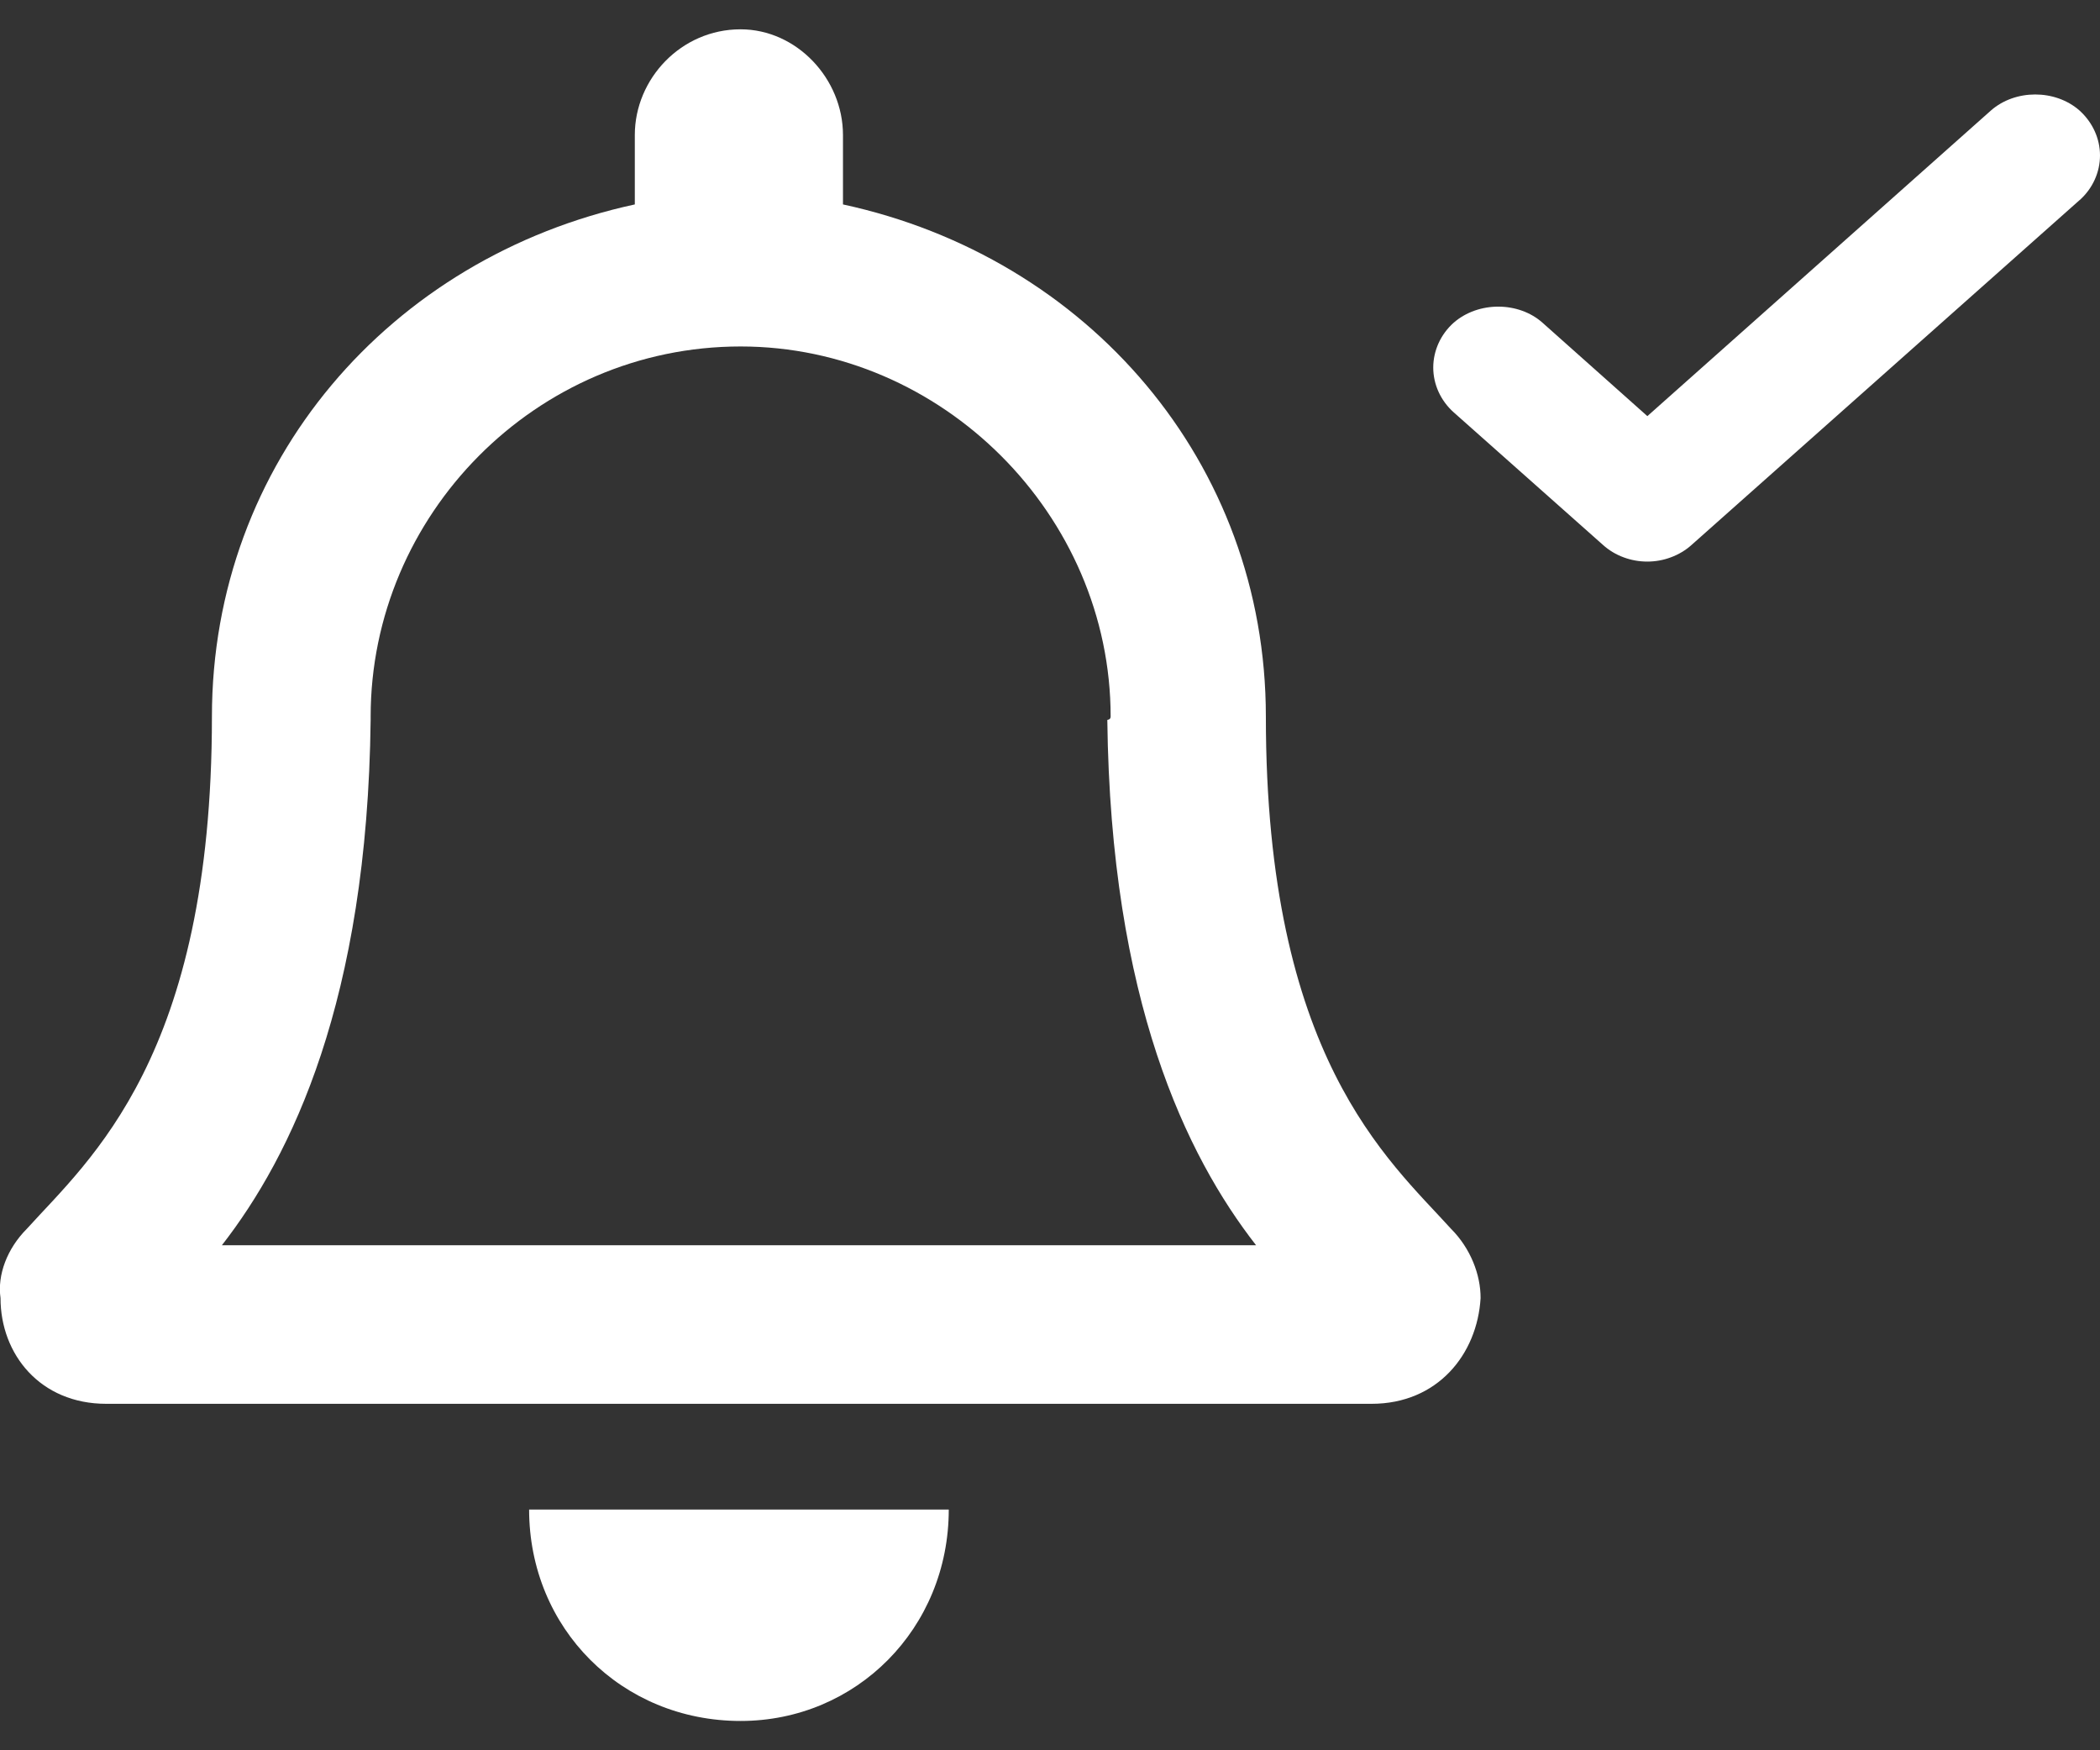 <?xml version="1.0" encoding="UTF-8"?>
<svg width="24px" height="20px" viewBox="0 0 24 20" version="1.1" xmlns="http://www.w3.org/2000/svg" xmlns:xlink="http://www.w3.org/1999/xlink">
    <rect x="0" y="0" width="24" height="20" fill="#333333" stroke="none"/>
    <!-- Generator: Sketch 51.1 (57501) - http://www.bohemiancoding.com/sketch -->
    <title>Group</title>
    <desc>Created with Sketch.</desc>
    <defs></defs>
    <g id="Page-1" stroke="none" stroke-width="1" fill="none" fill-rule="evenodd">
        <g id="Group" transform="translate(-1, 0)" fill="#FFFFFF" fill-rule="nonzero">
            <path d="M17.582,14.04 C16.864,13.247 15.467,12.077 15.467,8.188 C15.467,5.281 13.428,2.94 10.634,2.336 L10.634,1.543 C10.634,0.901 10.106,0.335 9.463,0.335 C8.784,0.335 8.255,0.901 8.255,1.543 L8.255,2.336 C5.461,2.94 3.422,5.281 3.422,8.188 C3.422,12.077 2.025,13.247 1.308,14.04 C1.081,14.267 0.968,14.569 1.006,14.833 C1.006,15.475 1.459,16.041 2.214,16.041 L16.675,16.041 C17.43,16.041 17.883,15.475 17.921,14.833 C17.922,14.568 17.808,14.266 17.582,14.04 Z M3.536,14.229 C4.329,13.21 5.198,11.435 5.236,8.226 C5.236,8.226 5.236,8.226 5.236,8.188 C5.236,5.885 7.123,3.959 9.464,3.959 C11.767,3.959 13.693,5.885 13.693,8.188 C13.693,8.226 13.655,8.226 13.655,8.226 C13.693,11.435 14.561,13.21 15.355,14.229 L3.536,14.229 Z M9.464,19.665 C10.785,19.665 11.843,18.608 11.843,17.249 L7.047,17.249 C7.048,18.608 8.105,19.665 9.464,19.665 Z" id="Shape"></path>
            <path d="M24.765,1.262 C24.488,1.019 24.032,1.018 23.753,1.263 L19.827,4.755 L18.629,3.688 C18.357,3.445 17.897,3.44 17.613,3.688 C17.465,3.82 17.38,4.007 17.38,4.2 C17.38,4.393 17.465,4.579 17.614,4.712 L19.319,6.226 C19.389,6.289 19.469,6.337 19.557,6.369 C19.643,6.401 19.734,6.417 19.826,6.417 C19.918,6.417 20.009,6.401 20.094,6.369 C20.183,6.337 20.267,6.286 20.332,6.227 L24.765,2.288 L24.768,2.286 C24.916,2.154 25,1.968 25,1.776 C25,1.584 24.916,1.398 24.765,1.262 Z" id="Shape"></path>
        </g>
    </g>
</svg>